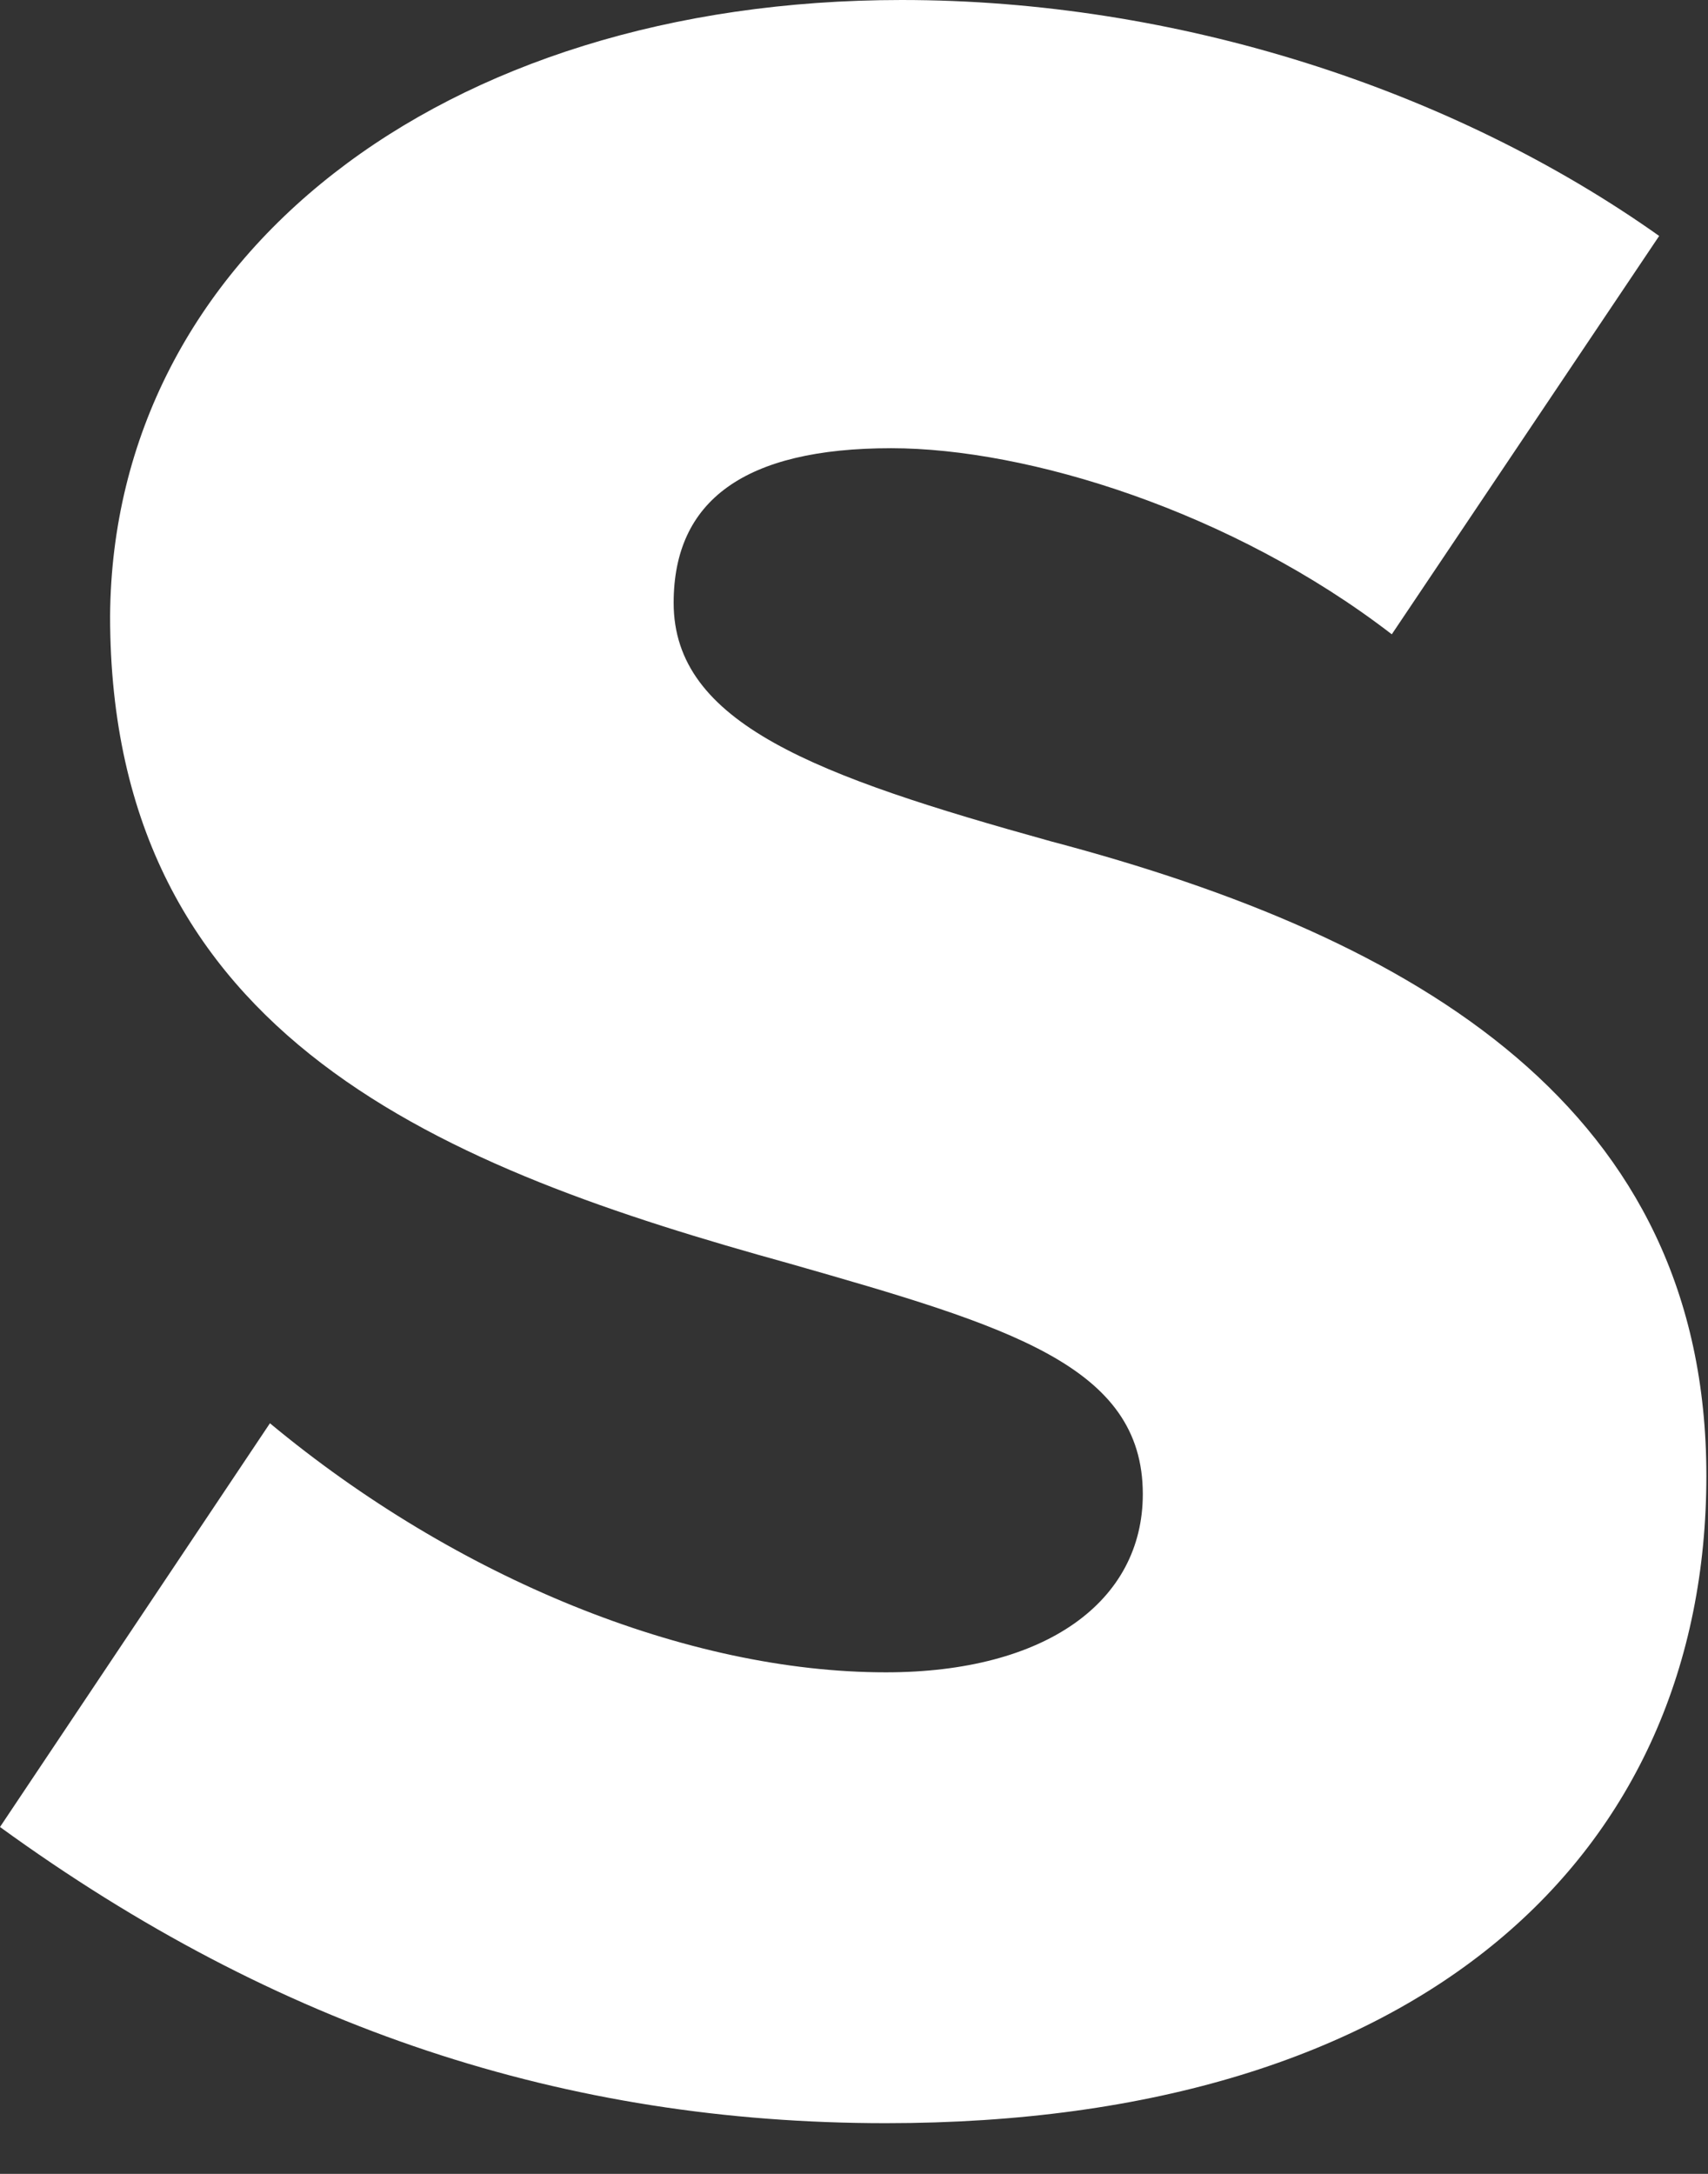 <?xml version="1.0" encoding="utf-8"?>
<svg xmlns="http://www.w3.org/2000/svg" fill="none" height="100%" overflow="visible" preserveAspectRatio="none" style="display: block;" viewBox="0 0 22 28" width="100%">
<rect x="0" y="0" width="22" height="28" fill="#333333" stroke="none"/>
<path d="M11.614 0C15.159 0 18.704 1.148 21.371 3.039L17.927 8.17C15.868 6.583 13.234 5.773 11.479 5.773C9.588 5.773 8.677 6.448 8.677 7.765C8.677 9.318 10.5 9.993 13.538 10.837C18.265 12.086 21.979 14.281 21.979 19.008C21.979 23.869 18.332 27.347 11.411 27.347C7.292 27.347 3.579 26.131 0 23.532L3.477 18.332C5.874 20.324 8.845 21.54 11.411 21.54C13.471 21.54 14.72 20.628 14.72 19.244C14.72 17.59 12.998 17.083 10.162 16.273C5.773 15.057 1.418 13.403 1.418 7.934C1.452 3.309 5.672 0 11.614 0Z" fill="white" id="Vector"/>
</svg>